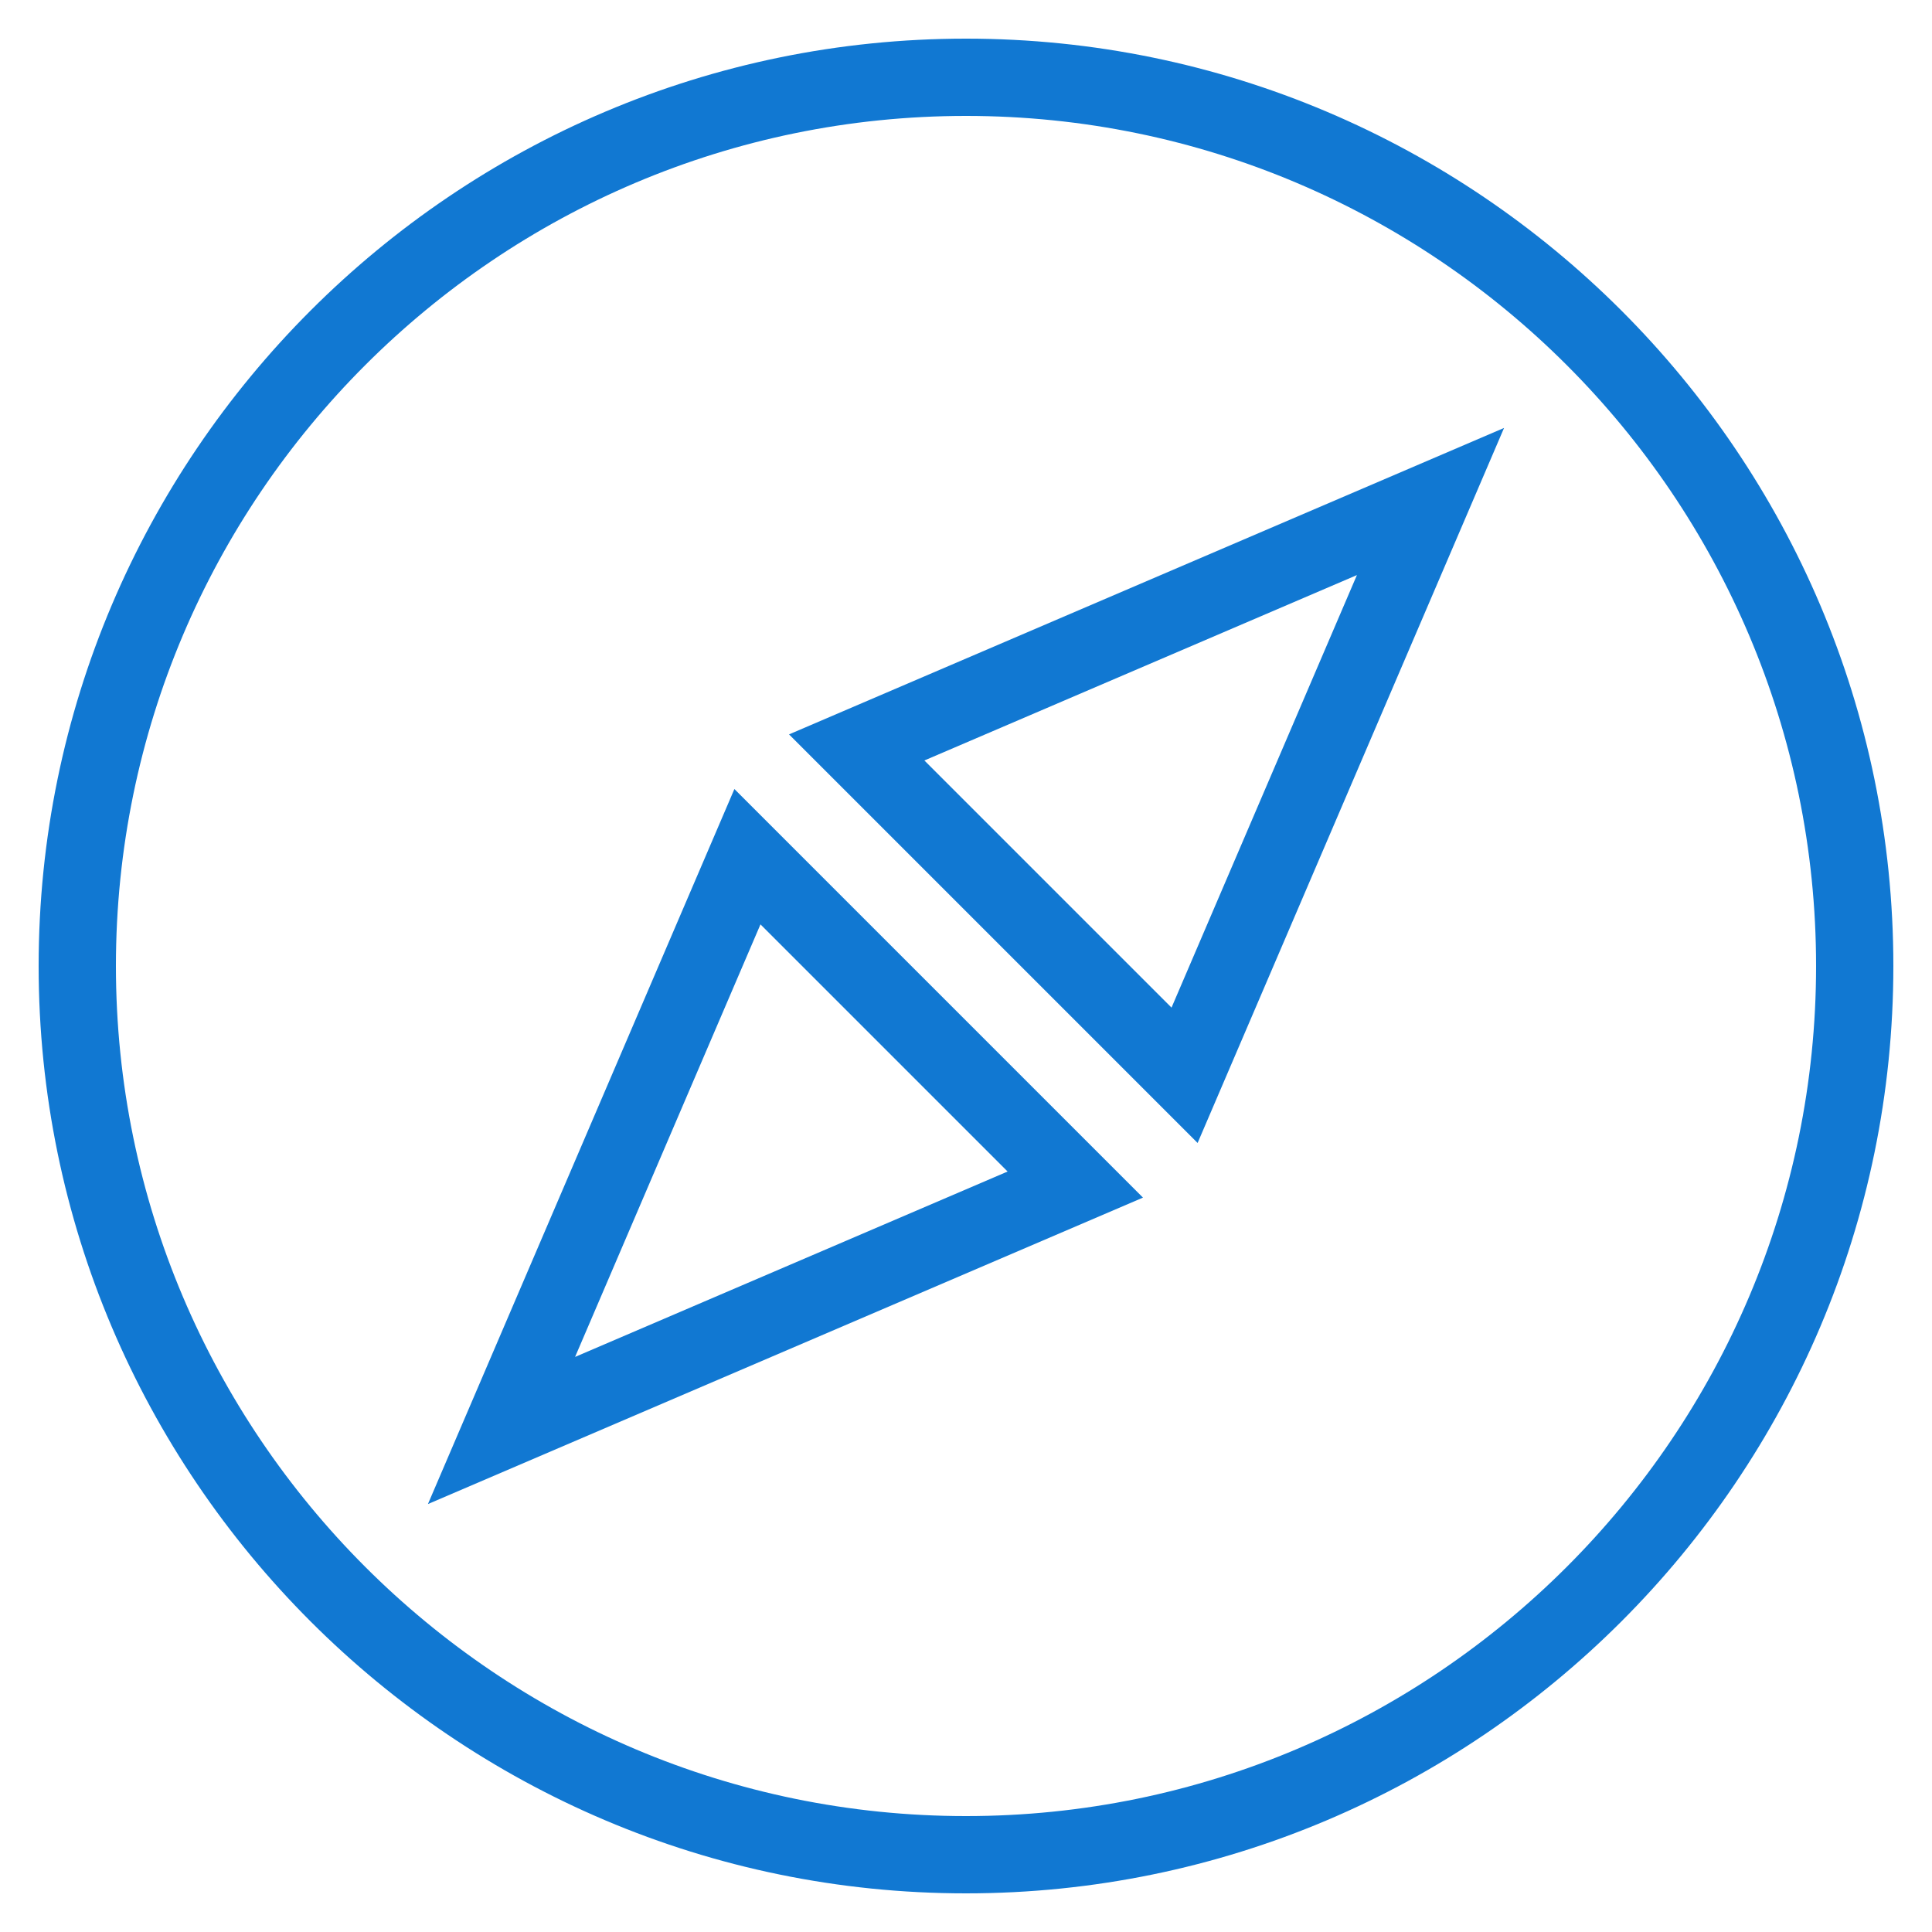 <svg id="Layer_1" style="enable-background:new 0 0 50 50;" version="1.1" viewBox="0 0 50 50" xml:space="preserve" xmlns="http://www.w3.org/2000/svg" xmlns:xlink="http://www.w3.org/1999/xlink"><g id="Layer_1_1_"><path d="M25,49c13.233,0,24-10.767,24-24S38.233,1,25,1S1,11.767,1,25S11.767,49,25,49z M25,3c12.131,0,22,9.869,22,22   s-9.869,22-22,22S3,37.131,3,25S12.869,3,25,3z" fill="#1178d2" opacity="1" original-fill="#000000"></path><path d="M38.925,11.075L20.42,19.006L30.994,29.58L38.925,11.075z M23.923,19.681l11.194-4.798l-4.798,11.194L23.923,19.681z" fill="#1178d2" opacity="1" original-fill="#000000"></path><path d="M19.006,20.42l-7.931,18.505l18.505-7.931L19.006,20.42z M19.681,23.923l6.396,6.396l-11.194,4.798L19.681,23.923z" fill="#1178d2" opacity="1" original-fill="#000000"></path></g></svg>